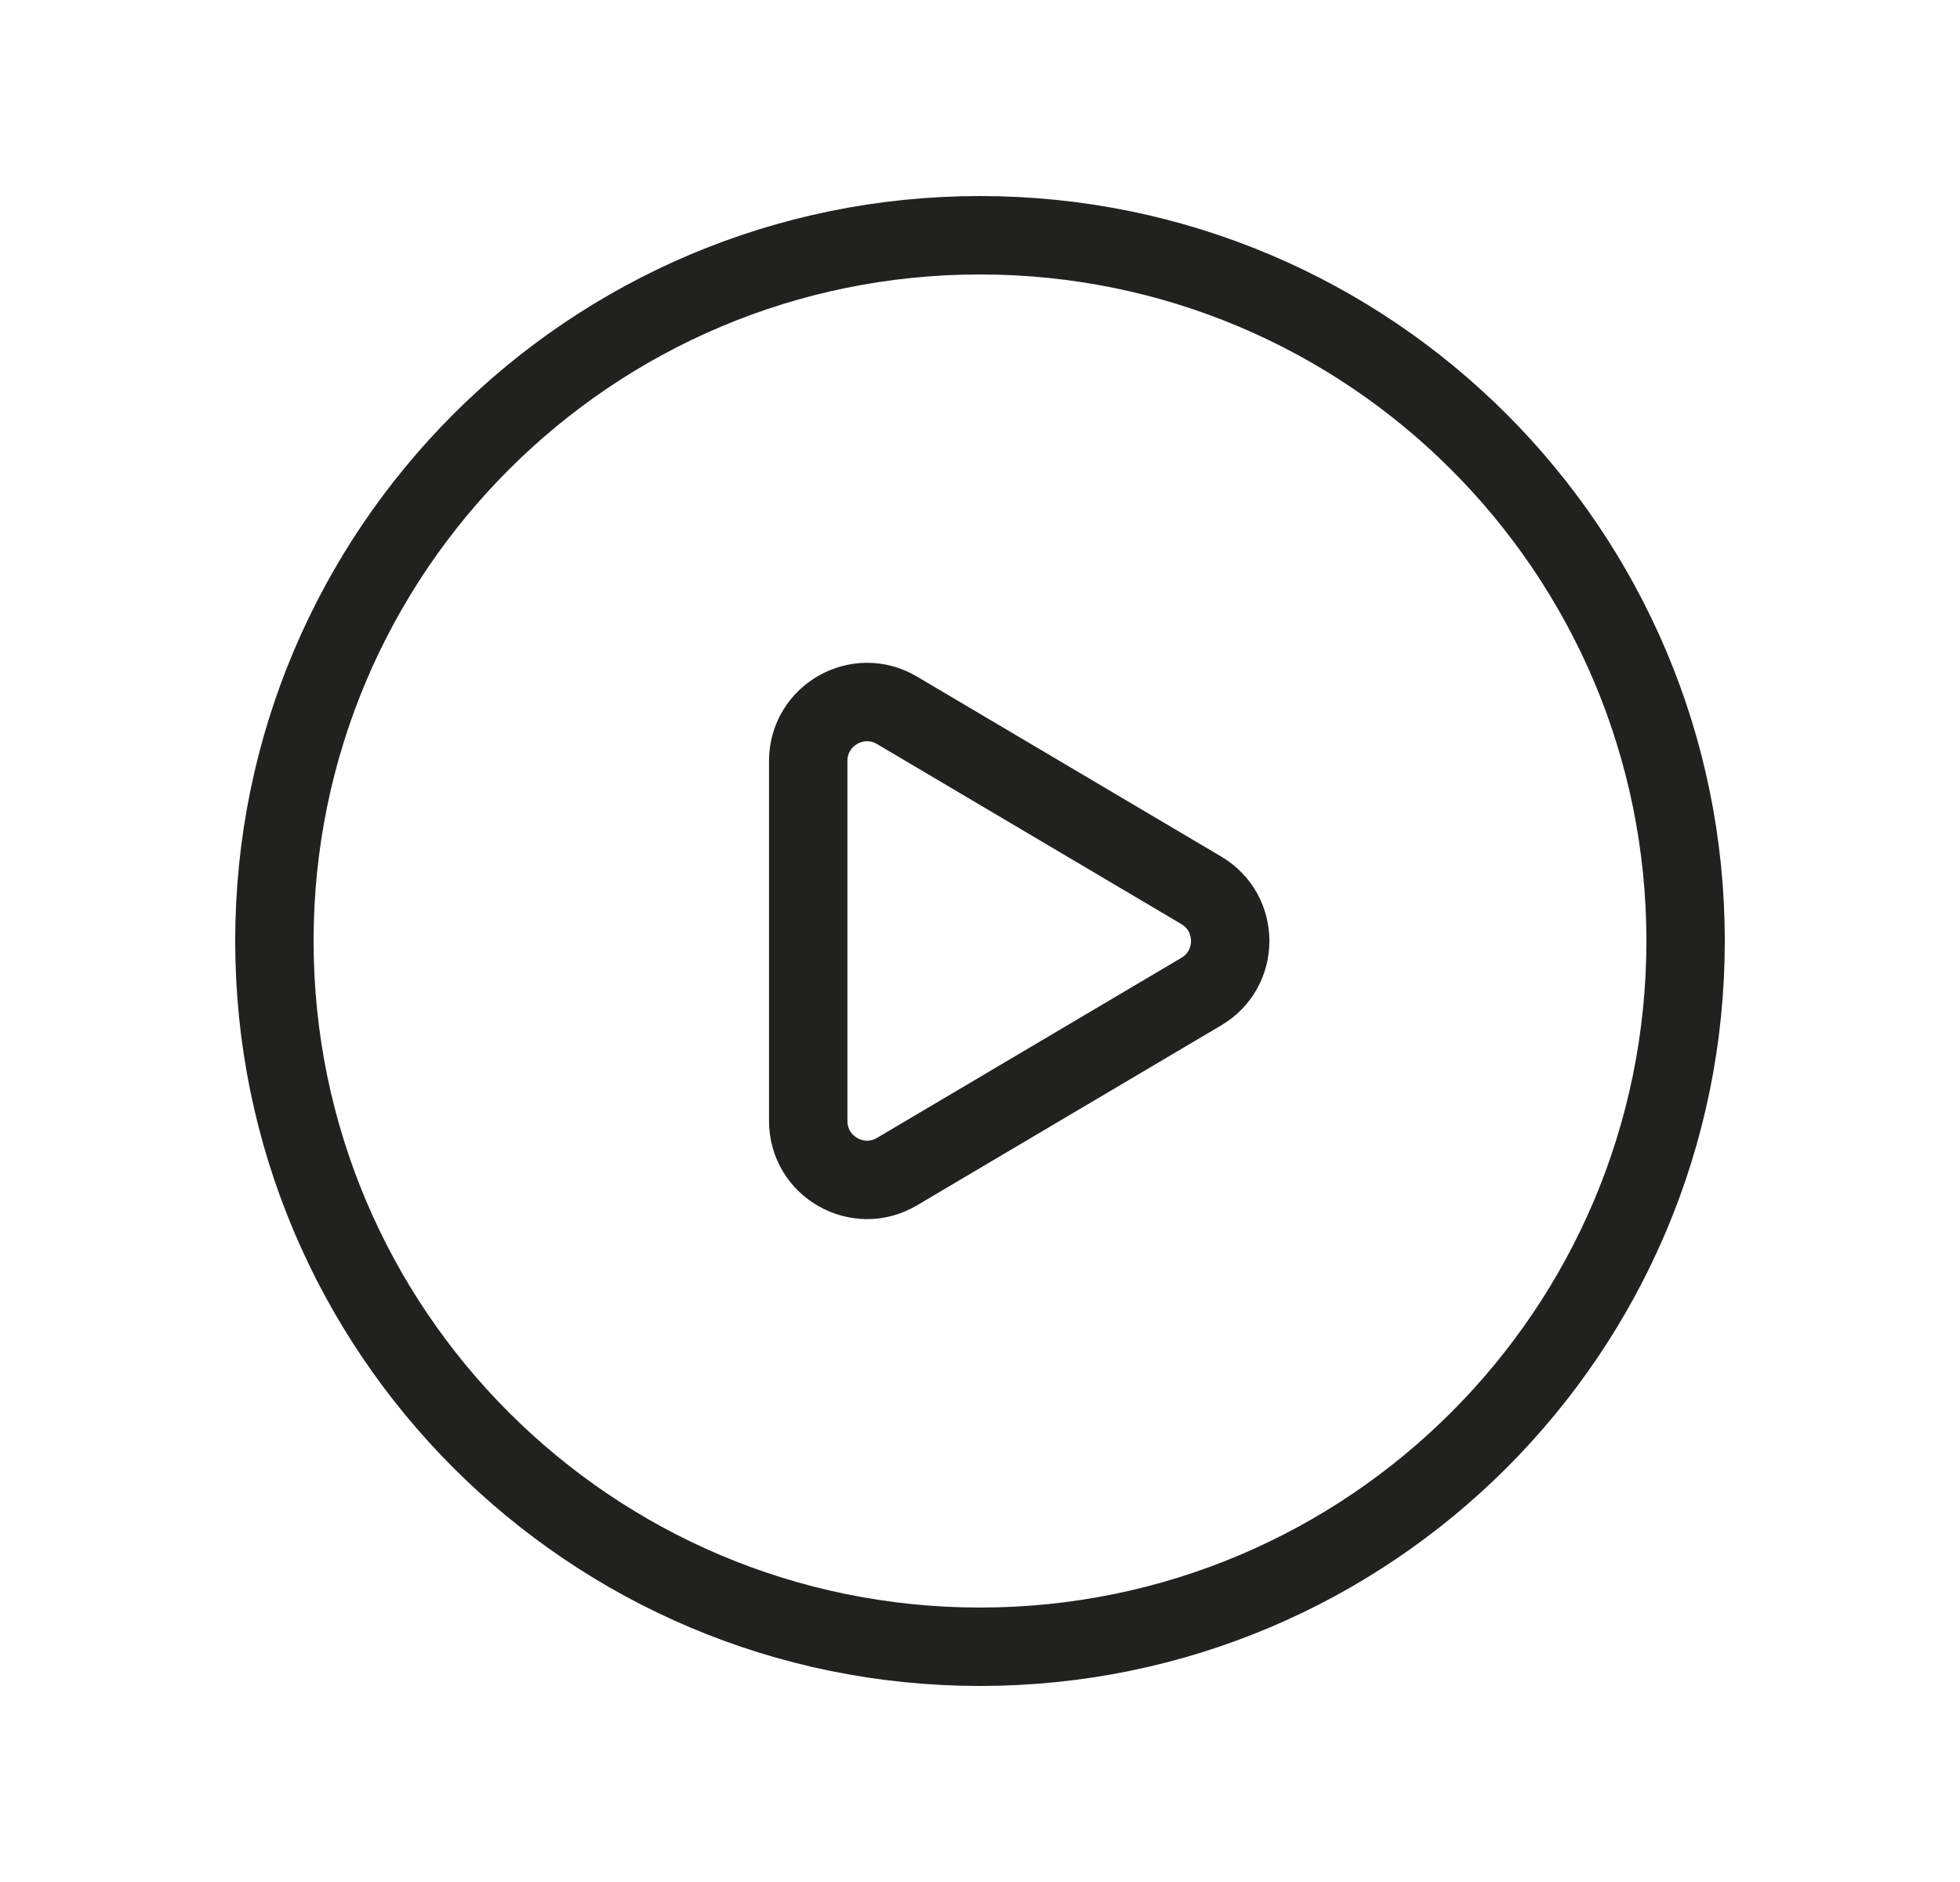 <svg width="25" height="24" viewBox="0 0 25 24" fill="none" xmlns="http://www.w3.org/2000/svg">
<path fill-rule="evenodd" clip-rule="evenodd" d="M21.5 12V12C21.5 16.971 17.471 21 12.5 21V21C7.529 21 3.5 16.971 3.5 12V12C3.5 7.029 7.529 3 12.5 3V3C17.471 3 21.5 7.029 21.5 12Z" stroke="#212120" stroke-linecap="round" stroke-linejoin="round"/>
<path fill-rule="evenodd" clip-rule="evenodd" d="M11.441 9.058L15.323 11.354C15.814 11.644 15.814 12.355 15.323 12.645L11.441 14.941C10.941 15.237 10.309 14.876 10.309 14.295V9.704C10.309 9.123 10.941 8.762 11.441 9.058V9.058Z" stroke="#212120" stroke-linecap="round" stroke-linejoin="round"/>
</svg>
